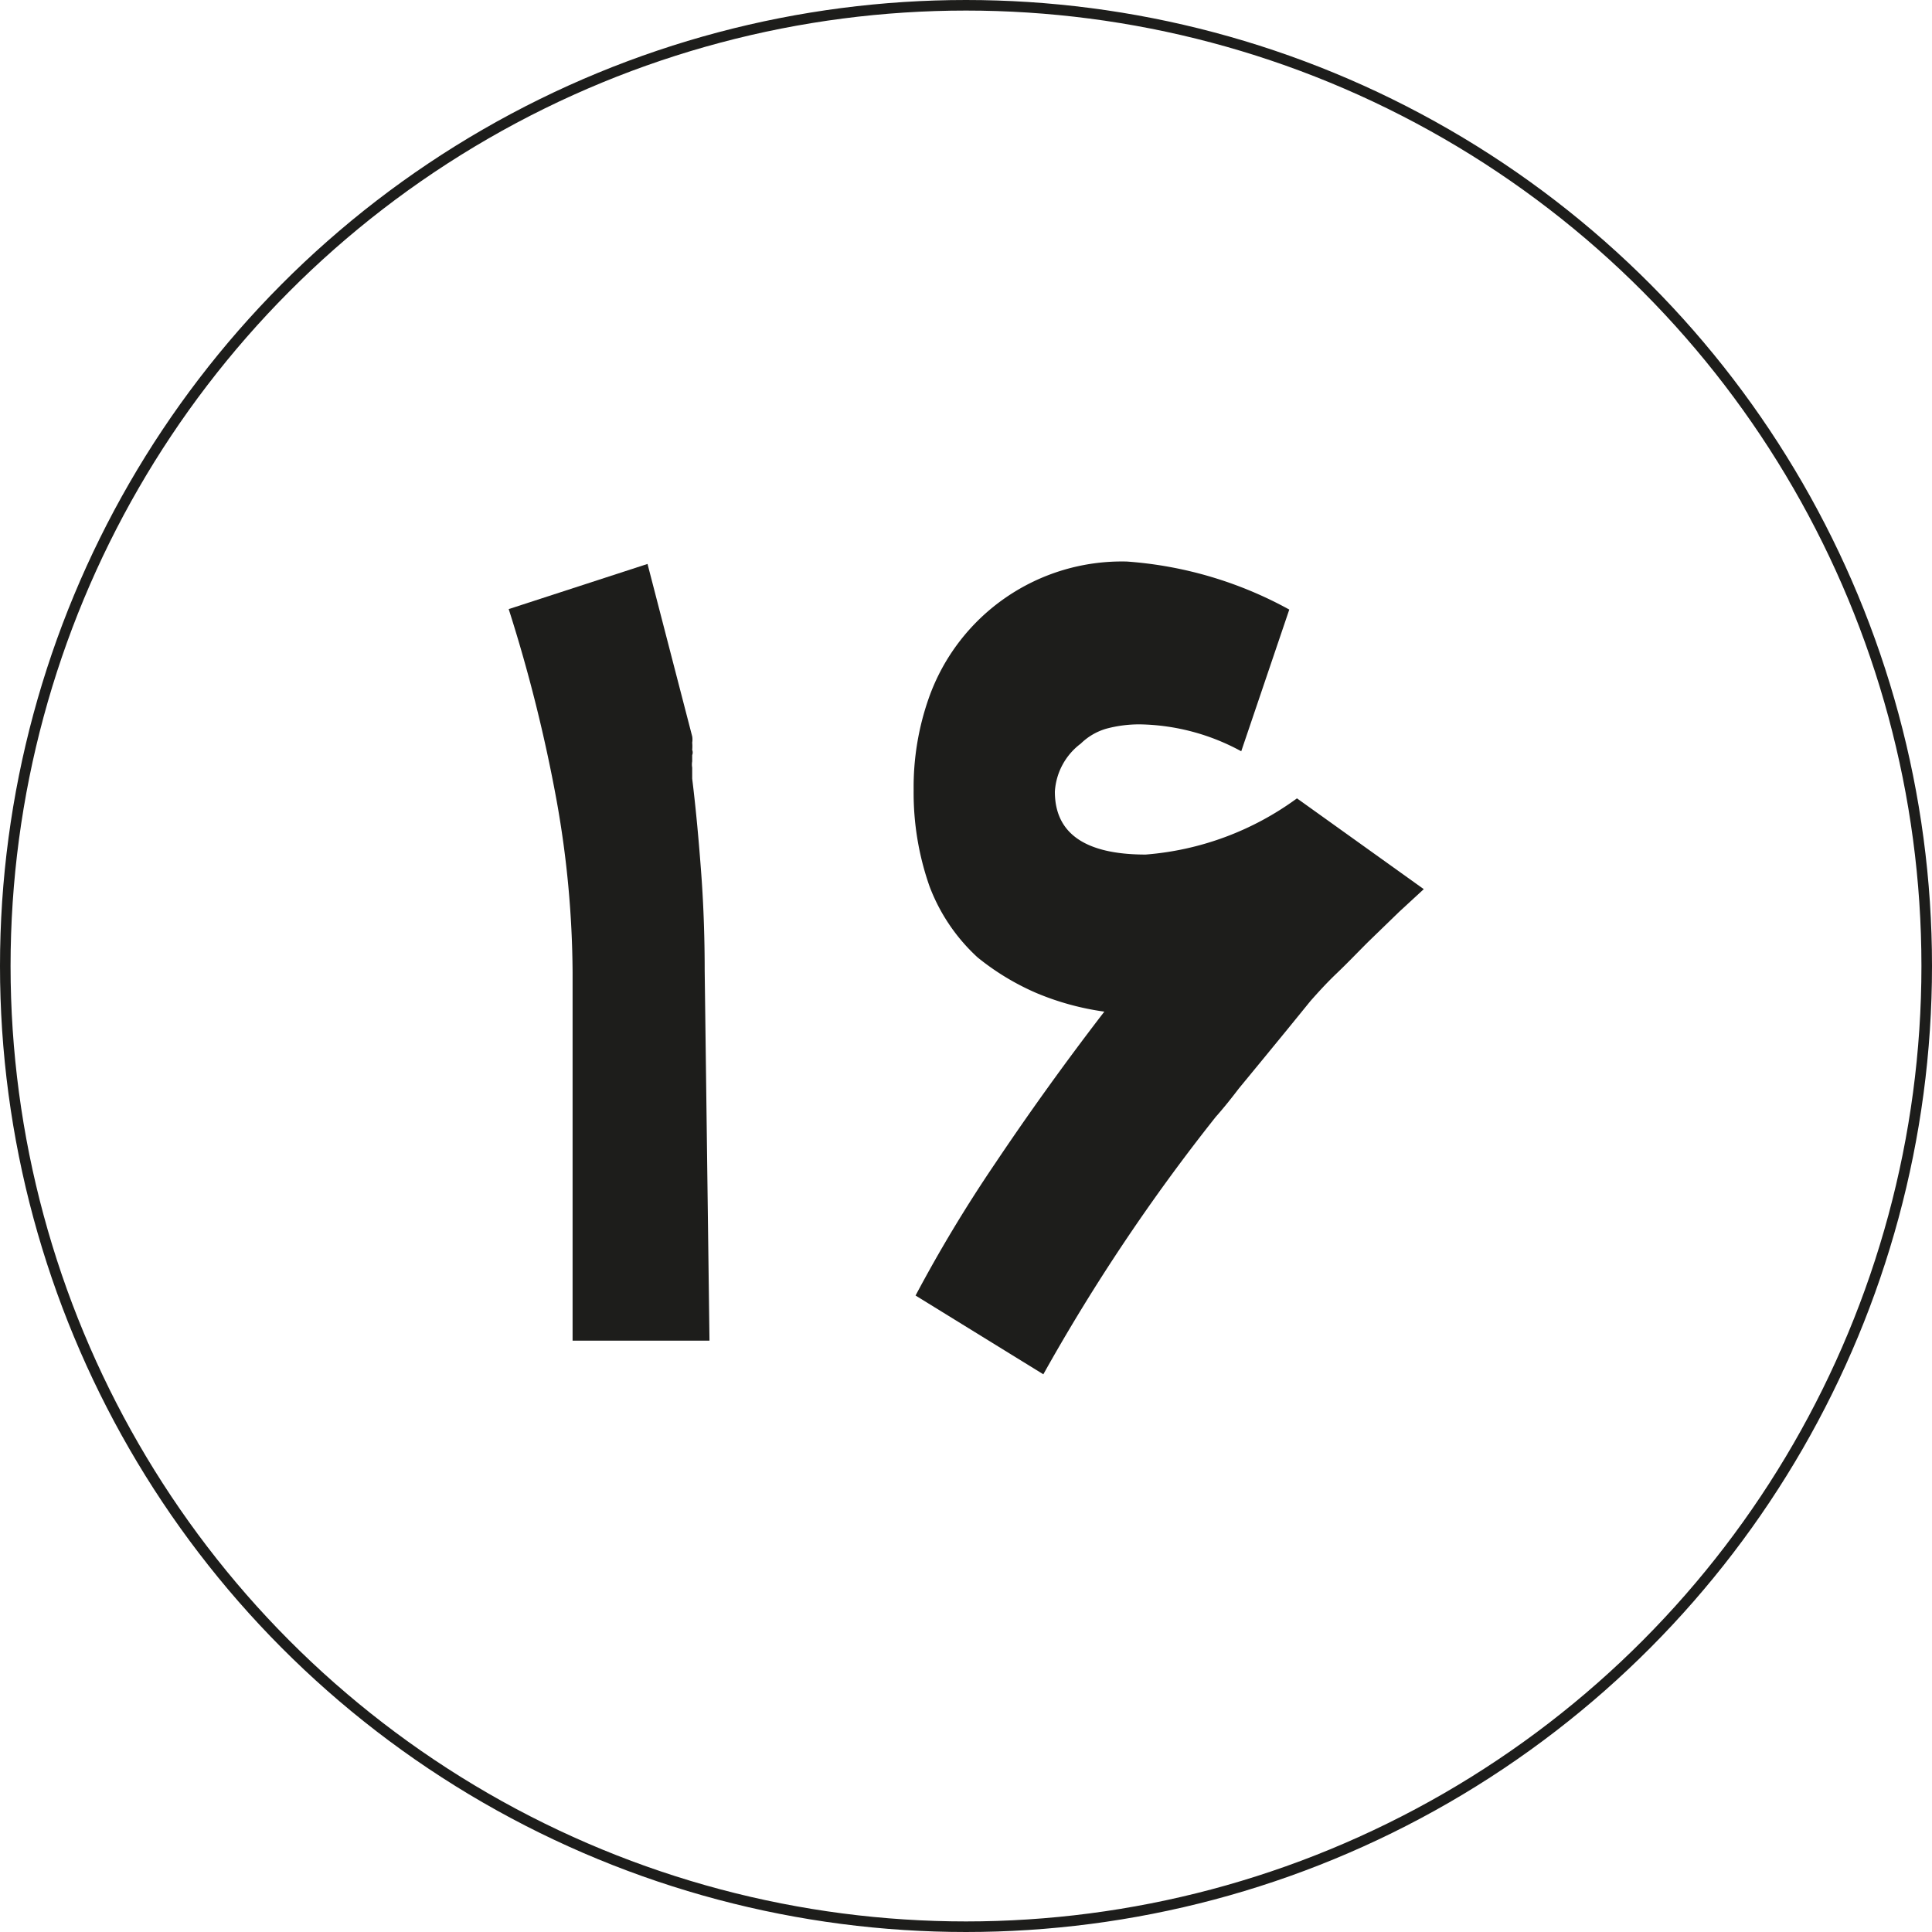 <?xml version="1.0" encoding="UTF-8"?> <svg xmlns="http://www.w3.org/2000/svg" viewBox="0 0 40.22 40.22"><defs><style>.cls-1{fill:none;stroke:#1d1d1b;stroke-miterlimit:10;stroke-width:0.22px;}.cls-2{fill:#1d1d1b;}</style></defs><g id="Layer_2" data-name="Layer 2"><g id="Layer_1-2" data-name="Layer 1"><circle class="cls-1" cx="20.11" cy="20.11" r="20"></circle><path class="cls-2" d="M14.77,27.91H11.92V20.24a20.77,20.77,0,0,0-.33-3.56,31.93,31.93,0,0,0-1-4l2.89-.94.93,3.59a.39.39,0,0,1,0,.13.77.77,0,0,1,0,.15.15.15,0,0,1,0,.11v.13a.38.38,0,0,0,0,.13V15.9l0,.14c0,.06,0,.11,0,.17.08.65.14,1.32.19,2s.07,1.37.07,2Z"></path><path class="cls-2" d="M29.64,18.51l-.51.47-.65.63c-.22.22-.43.44-.65.65s-.4.41-.55.58v0l-.48.59-.5.61h0l-.51.62c-.16.21-.32.41-.48.59a39.93,39.93,0,0,0-3.59,5.36l-2.66-1.64a29.67,29.67,0,0,1,1.65-2.74c.67-1,1.44-2.08,2.28-3.17a5.63,5.63,0,0,1-1.42-.39,5.23,5.23,0,0,1-1.22-.74,3.85,3.85,0,0,1-1-1.48,5.87,5.87,0,0,1-.33-2,5.58,5.58,0,0,1,.32-1.93,4.26,4.26,0,0,1,4.12-2.83,8.22,8.22,0,0,1,3.38,1l-1,2.95a4.55,4.55,0,0,0-2.09-.56,2.63,2.63,0,0,0-.72.09,1.26,1.26,0,0,0-.53.31,1.35,1.35,0,0,0-.54,1c0,.87.63,1.31,1.89,1.31A6.14,6.14,0,0,0,27,16.62Z"></path></g></g></svg> 